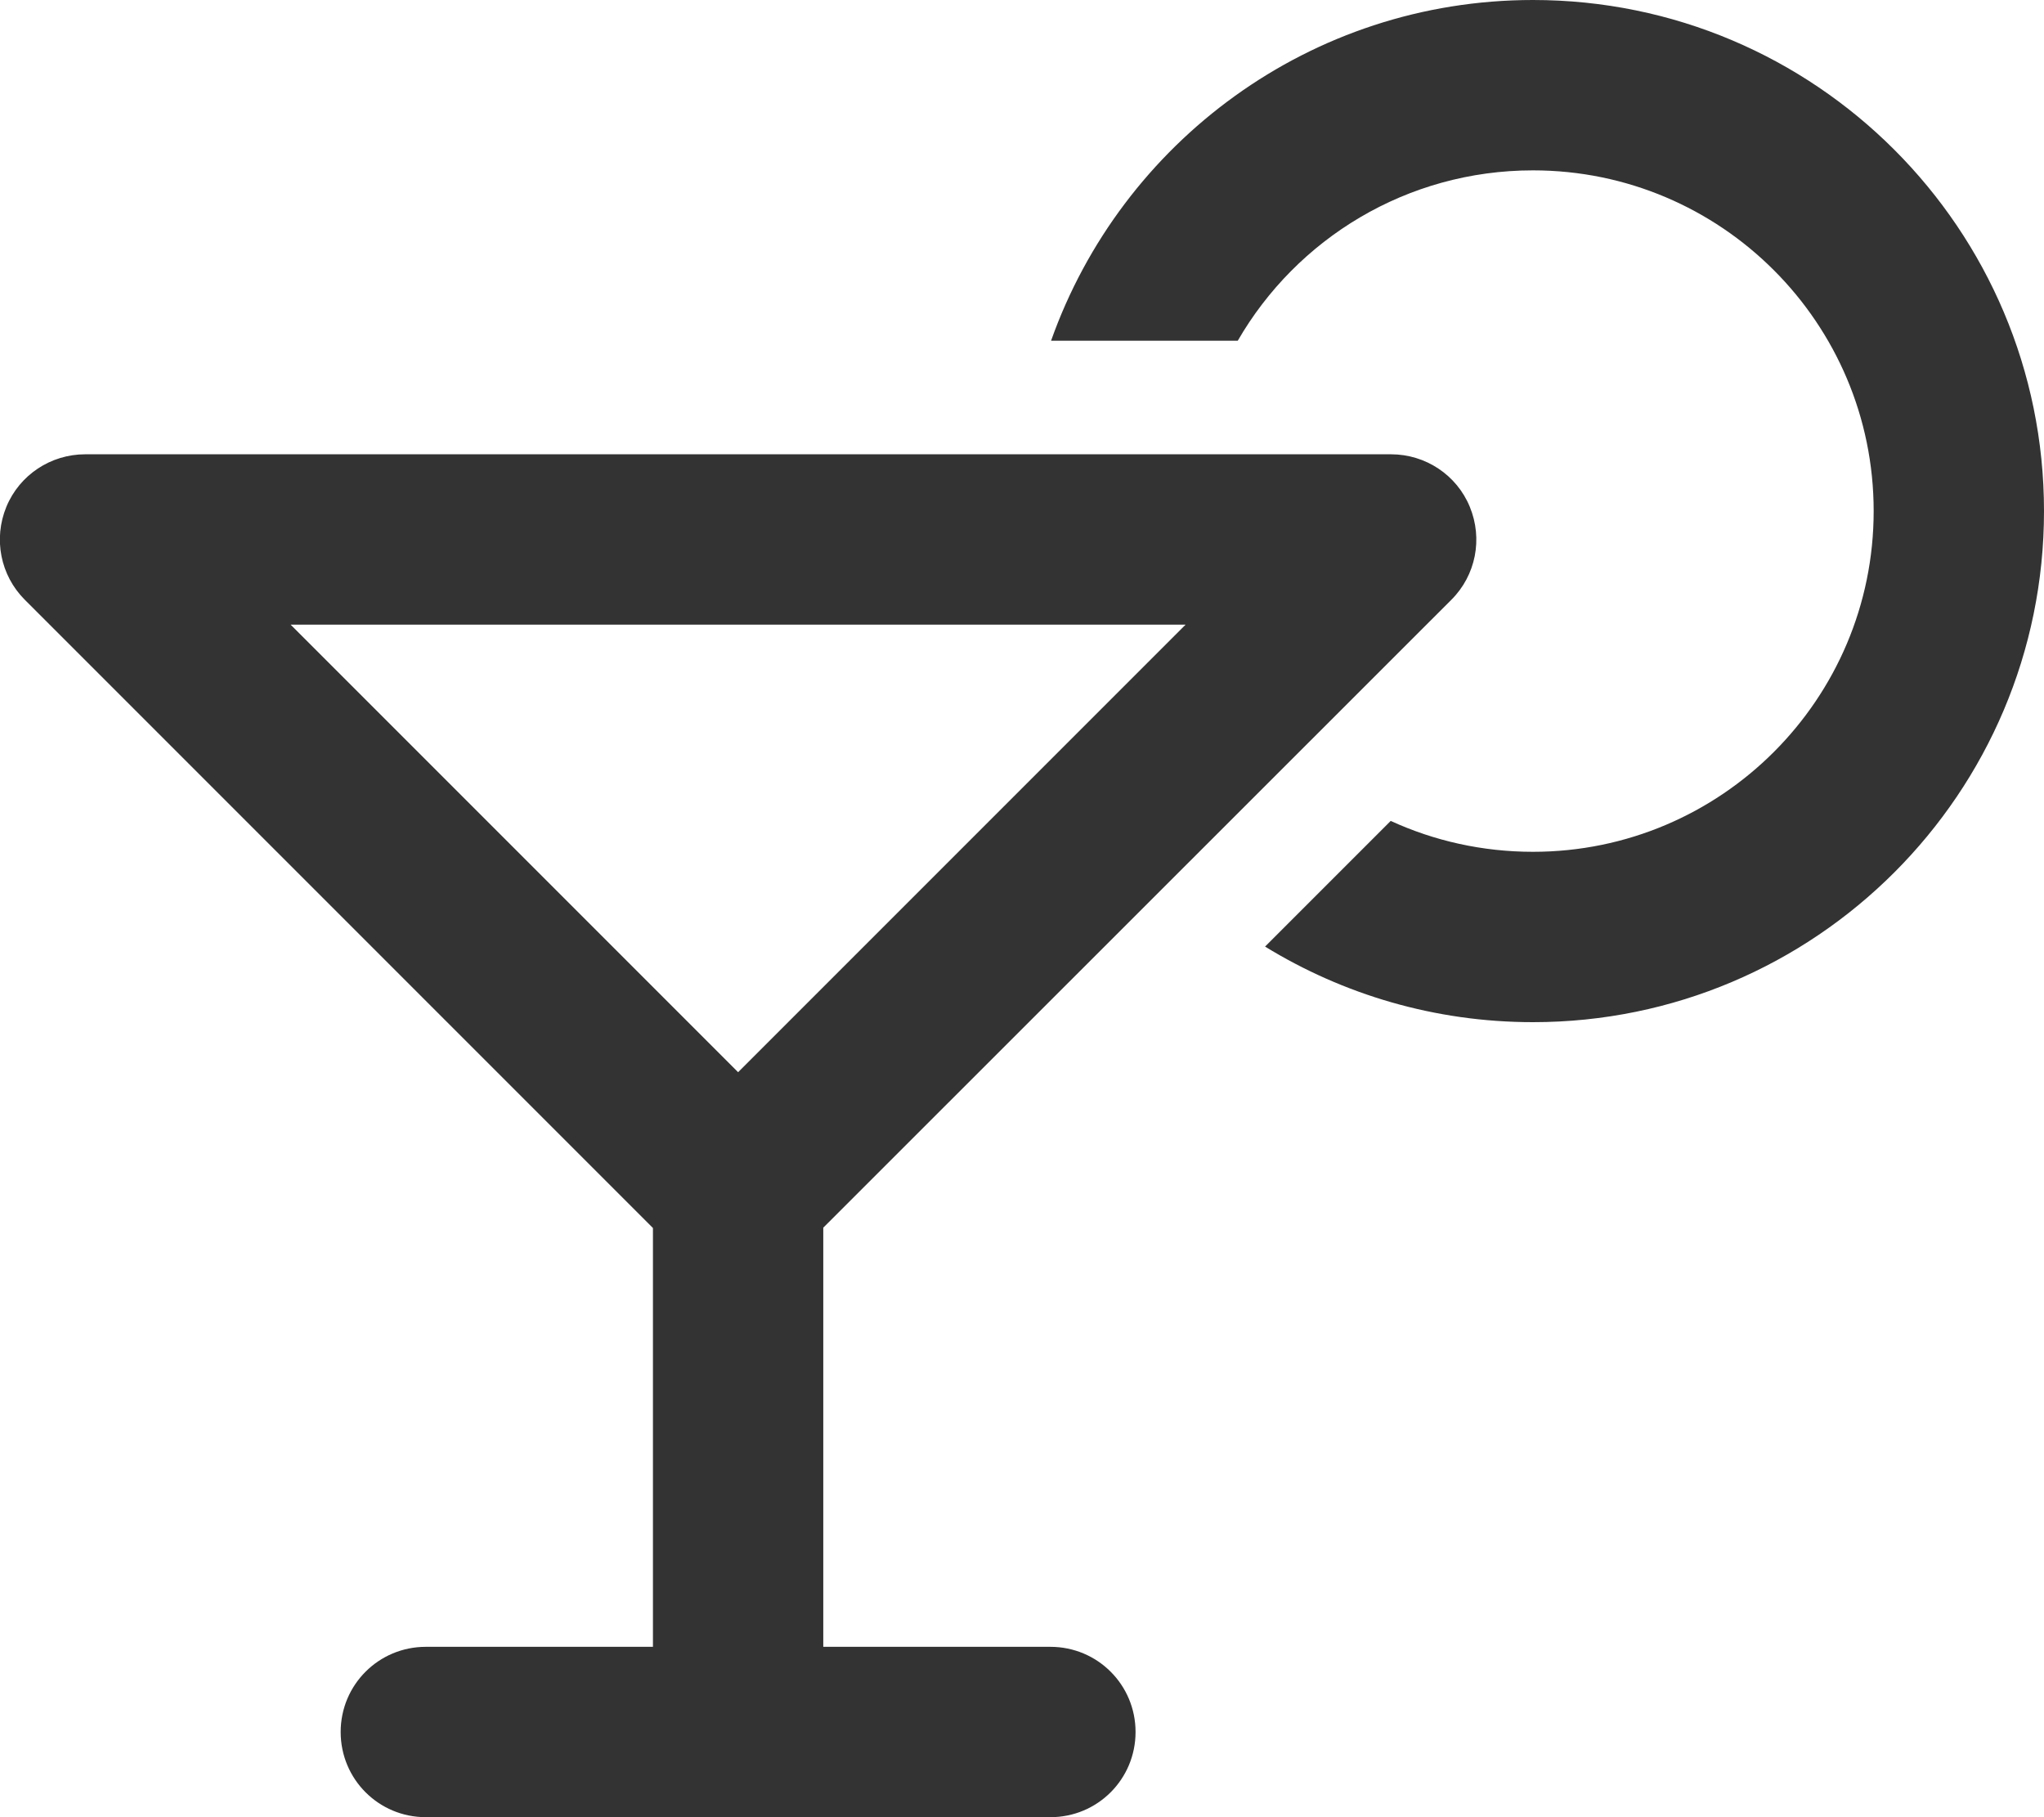 <svg width="36" height="32" viewBox="0 0 36 32" fill="none" xmlns="http://www.w3.org/2000/svg">
<g clip-path="url(#clip0_323_1852)">
<path d="M27 15C26.106 15 25.256 14.806 24.494 14.456L22.281 16.669C23.656 17.512 25.269 18 27 18C31.969 18 36 13.969 36 9C36 4.031 31.969 0 27 0C23.081 0 19.75 2.506 18.512 6H21.8C22.837 4.206 24.775 3 27 3C30.312 3 33 5.688 33 9C33 12.312 30.312 15 27 15ZM1.5 8C0.894 8 0.344 8.363 0.112 8.925C-0.119 9.488 0.006 10.131 0.437 10.562L11.5 21.625V29H7.5C6.669 29 6 29.669 6 30.5C6 31.331 6.669 32 7.5 32H13H18.5C19.331 32 20 31.331 20 30.5C20 29.669 19.331 29 18.5 29H14.5V21.619L25.562 10.562C25.994 10.131 26.119 9.488 25.887 8.925C25.656 8.363 25.106 8 24.5 8H1.5ZM20.881 11L13 18.881L5.119 11H20.875H20.881Z" fill="#333333"/>
</g>
<defs>
<clipPath id="clip0_323_1852">
<rect width="36" height="32" fill="white"/>
</clipPath>
</defs>
</svg>
